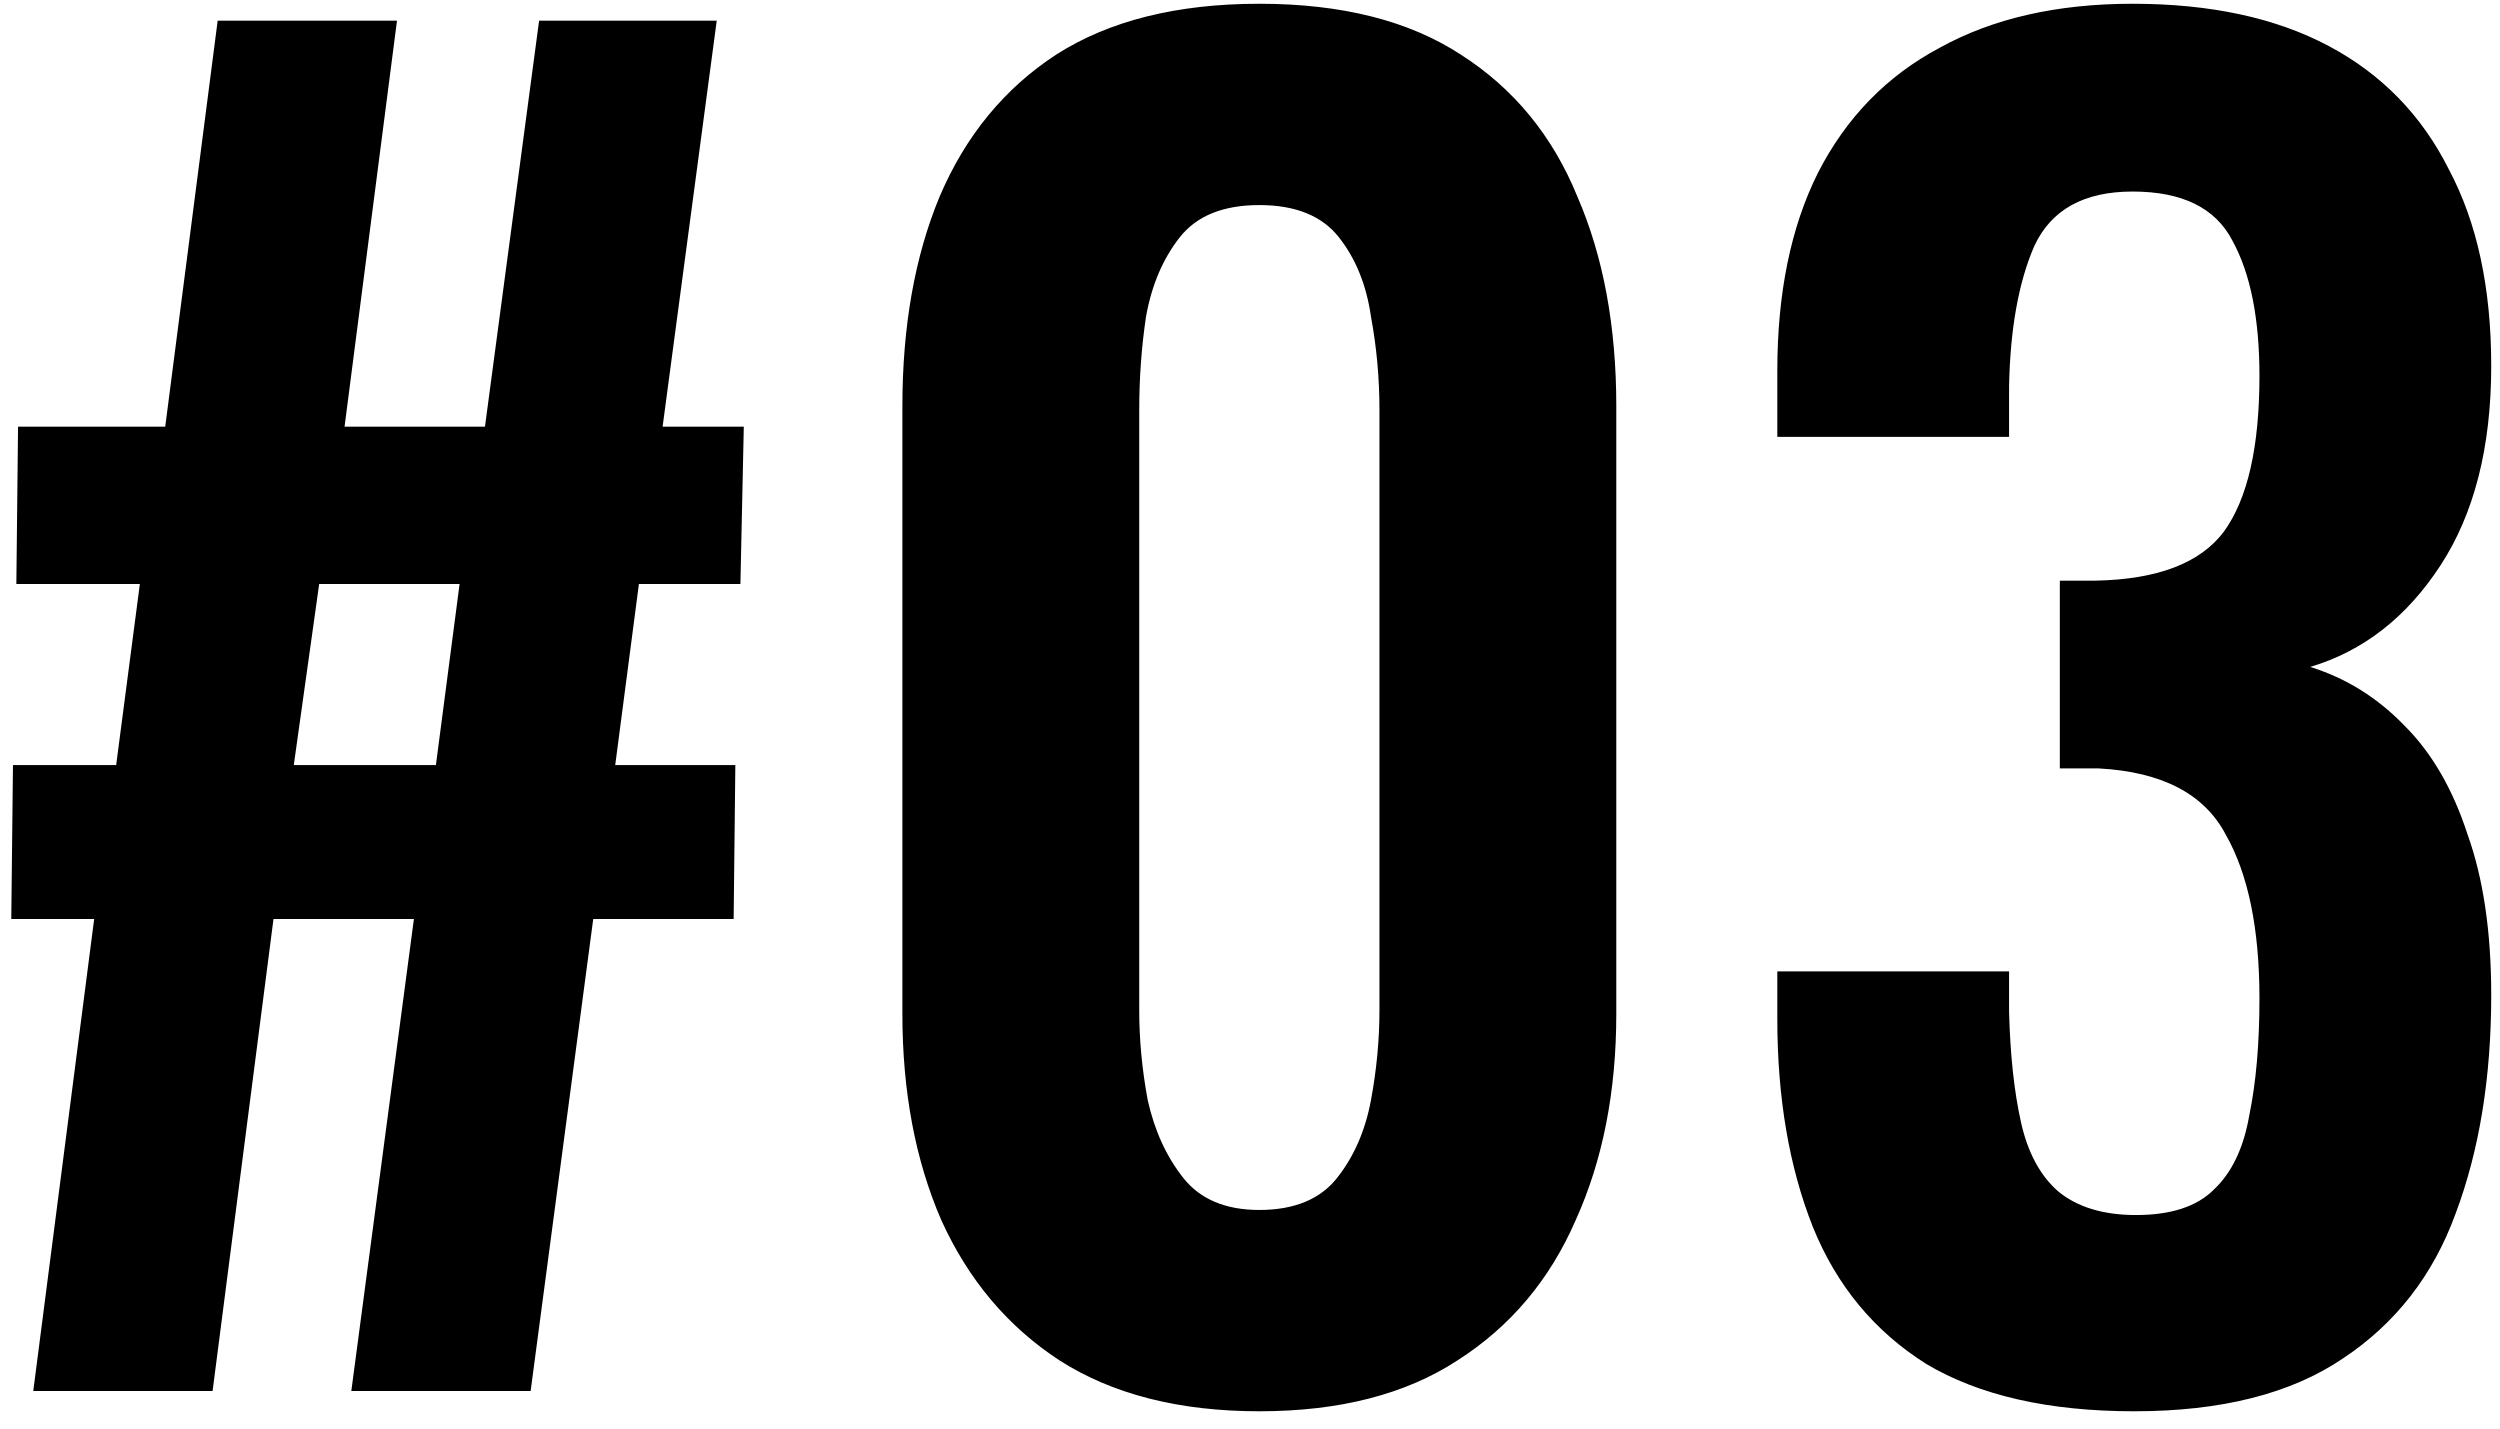 <svg width="133" height="76" viewBox="0 0 133 76" fill="none" xmlns="http://www.w3.org/2000/svg">
<path d="M1.77 74L5.01 48.89H0.6L0.69 40.7H6.18L7.44 31.07H0.87L0.96 22.7H8.79L11.58 1.1H21.12L18.33 22.7H25.8L28.68 1.1H38.13L35.25 22.7H39.57L39.39 31.07H33.99L32.73 40.7H39.12L39.03 48.89H31.56L28.23 74H18.69L22.02 48.89H14.55L11.31 74H1.77ZM15.63 40.7H23.19L24.45 31.07H16.98L15.63 40.7ZM66.997 75.08C62.737 75.08 59.197 74.18 56.377 72.38C53.617 70.58 51.517 68.09 50.077 64.91C48.697 61.73 48.007 58.07 48.007 53.93V21.62C48.007 17.36 48.667 13.64 49.987 10.46C51.367 7.22 53.437 4.7 56.197 2.9C59.017 1.1 62.617 0.2 66.997 0.2C71.377 0.2 74.947 1.1 77.707 2.9C80.527 4.7 82.597 7.22 83.917 10.46C85.297 13.64 85.987 17.36 85.987 21.62V53.93C85.987 58.07 85.267 61.73 83.827 64.91C82.447 68.09 80.347 70.58 77.527 72.38C74.767 74.18 71.257 75.08 66.997 75.08ZM66.997 64.37C68.857 64.37 70.237 63.8 71.137 62.66C72.037 61.52 72.637 60.14 72.937 58.52C73.237 56.9 73.387 55.31 73.387 53.75V21.8C73.387 20.12 73.237 18.47 72.937 16.85C72.697 15.17 72.127 13.76 71.227 12.62C70.327 11.48 68.917 10.91 66.997 10.91C65.077 10.91 63.667 11.48 62.767 12.62C61.867 13.76 61.267 15.17 60.967 16.85C60.727 18.47 60.607 20.12 60.607 21.8V53.75C60.607 55.31 60.757 56.9 61.057 58.52C61.417 60.14 62.047 61.52 62.947 62.66C63.847 63.8 65.197 64.37 66.997 64.37ZM113.543 75.08C108.983 75.08 105.293 74.24 102.473 72.56C99.713 70.82 97.703 68.39 96.443 65.27C95.183 62.09 94.553 58.4 94.553 54.2V51.68H106.883C106.883 51.86 106.883 52.16 106.883 52.58C106.883 53 106.883 53.42 106.883 53.84C106.943 56.12 107.153 58.07 107.513 59.69C107.873 61.31 108.533 62.54 109.493 63.38C110.513 64.22 111.893 64.64 113.633 64.64C115.493 64.64 116.873 64.19 117.773 63.29C118.733 62.39 119.363 61.07 119.663 59.33C120.023 57.59 120.203 55.52 120.203 53.12C120.203 49.4 119.603 46.49 118.403 44.39C117.263 42.23 115.013 41.06 111.653 40.88C111.533 40.88 111.233 40.88 110.753 40.88C110.333 40.88 109.943 40.88 109.583 40.88V30.89C109.883 30.89 110.183 30.89 110.483 30.89C110.843 30.89 111.173 30.89 111.473 30.89C114.773 30.83 117.053 29.96 118.313 28.28C119.573 26.54 120.203 23.78 120.203 20C120.203 16.94 119.723 14.54 118.763 12.8C117.863 11.06 116.093 10.19 113.453 10.19C110.873 10.19 109.133 11.15 108.233 13.07C107.393 14.99 106.943 17.48 106.883 20.54C106.883 20.96 106.883 21.41 106.883 21.89C106.883 22.31 106.883 22.76 106.883 23.24H94.553V19.73C94.553 15.59 95.273 12.08 96.713 9.2C98.213 6.26 100.373 4.04 103.193 2.54C106.013 0.98 109.433 0.2 113.453 0.2C117.593 0.2 121.073 0.95 123.893 2.45C126.713 3.95 128.843 6.14 130.283 9.02C131.783 11.84 132.533 15.32 132.533 19.46C132.533 23.78 131.633 27.32 129.833 30.08C128.033 32.84 125.723 34.64 122.903 35.48C124.823 36.08 126.503 37.13 127.943 38.63C129.383 40.07 130.493 41.99 131.273 44.39C132.113 46.73 132.533 49.58 132.533 52.94C132.533 57.32 131.903 61.19 130.643 64.55C129.443 67.85 127.433 70.43 124.613 72.29C121.853 74.15 118.163 75.08 113.543 75.08Z" fill="black"/>
</svg>
